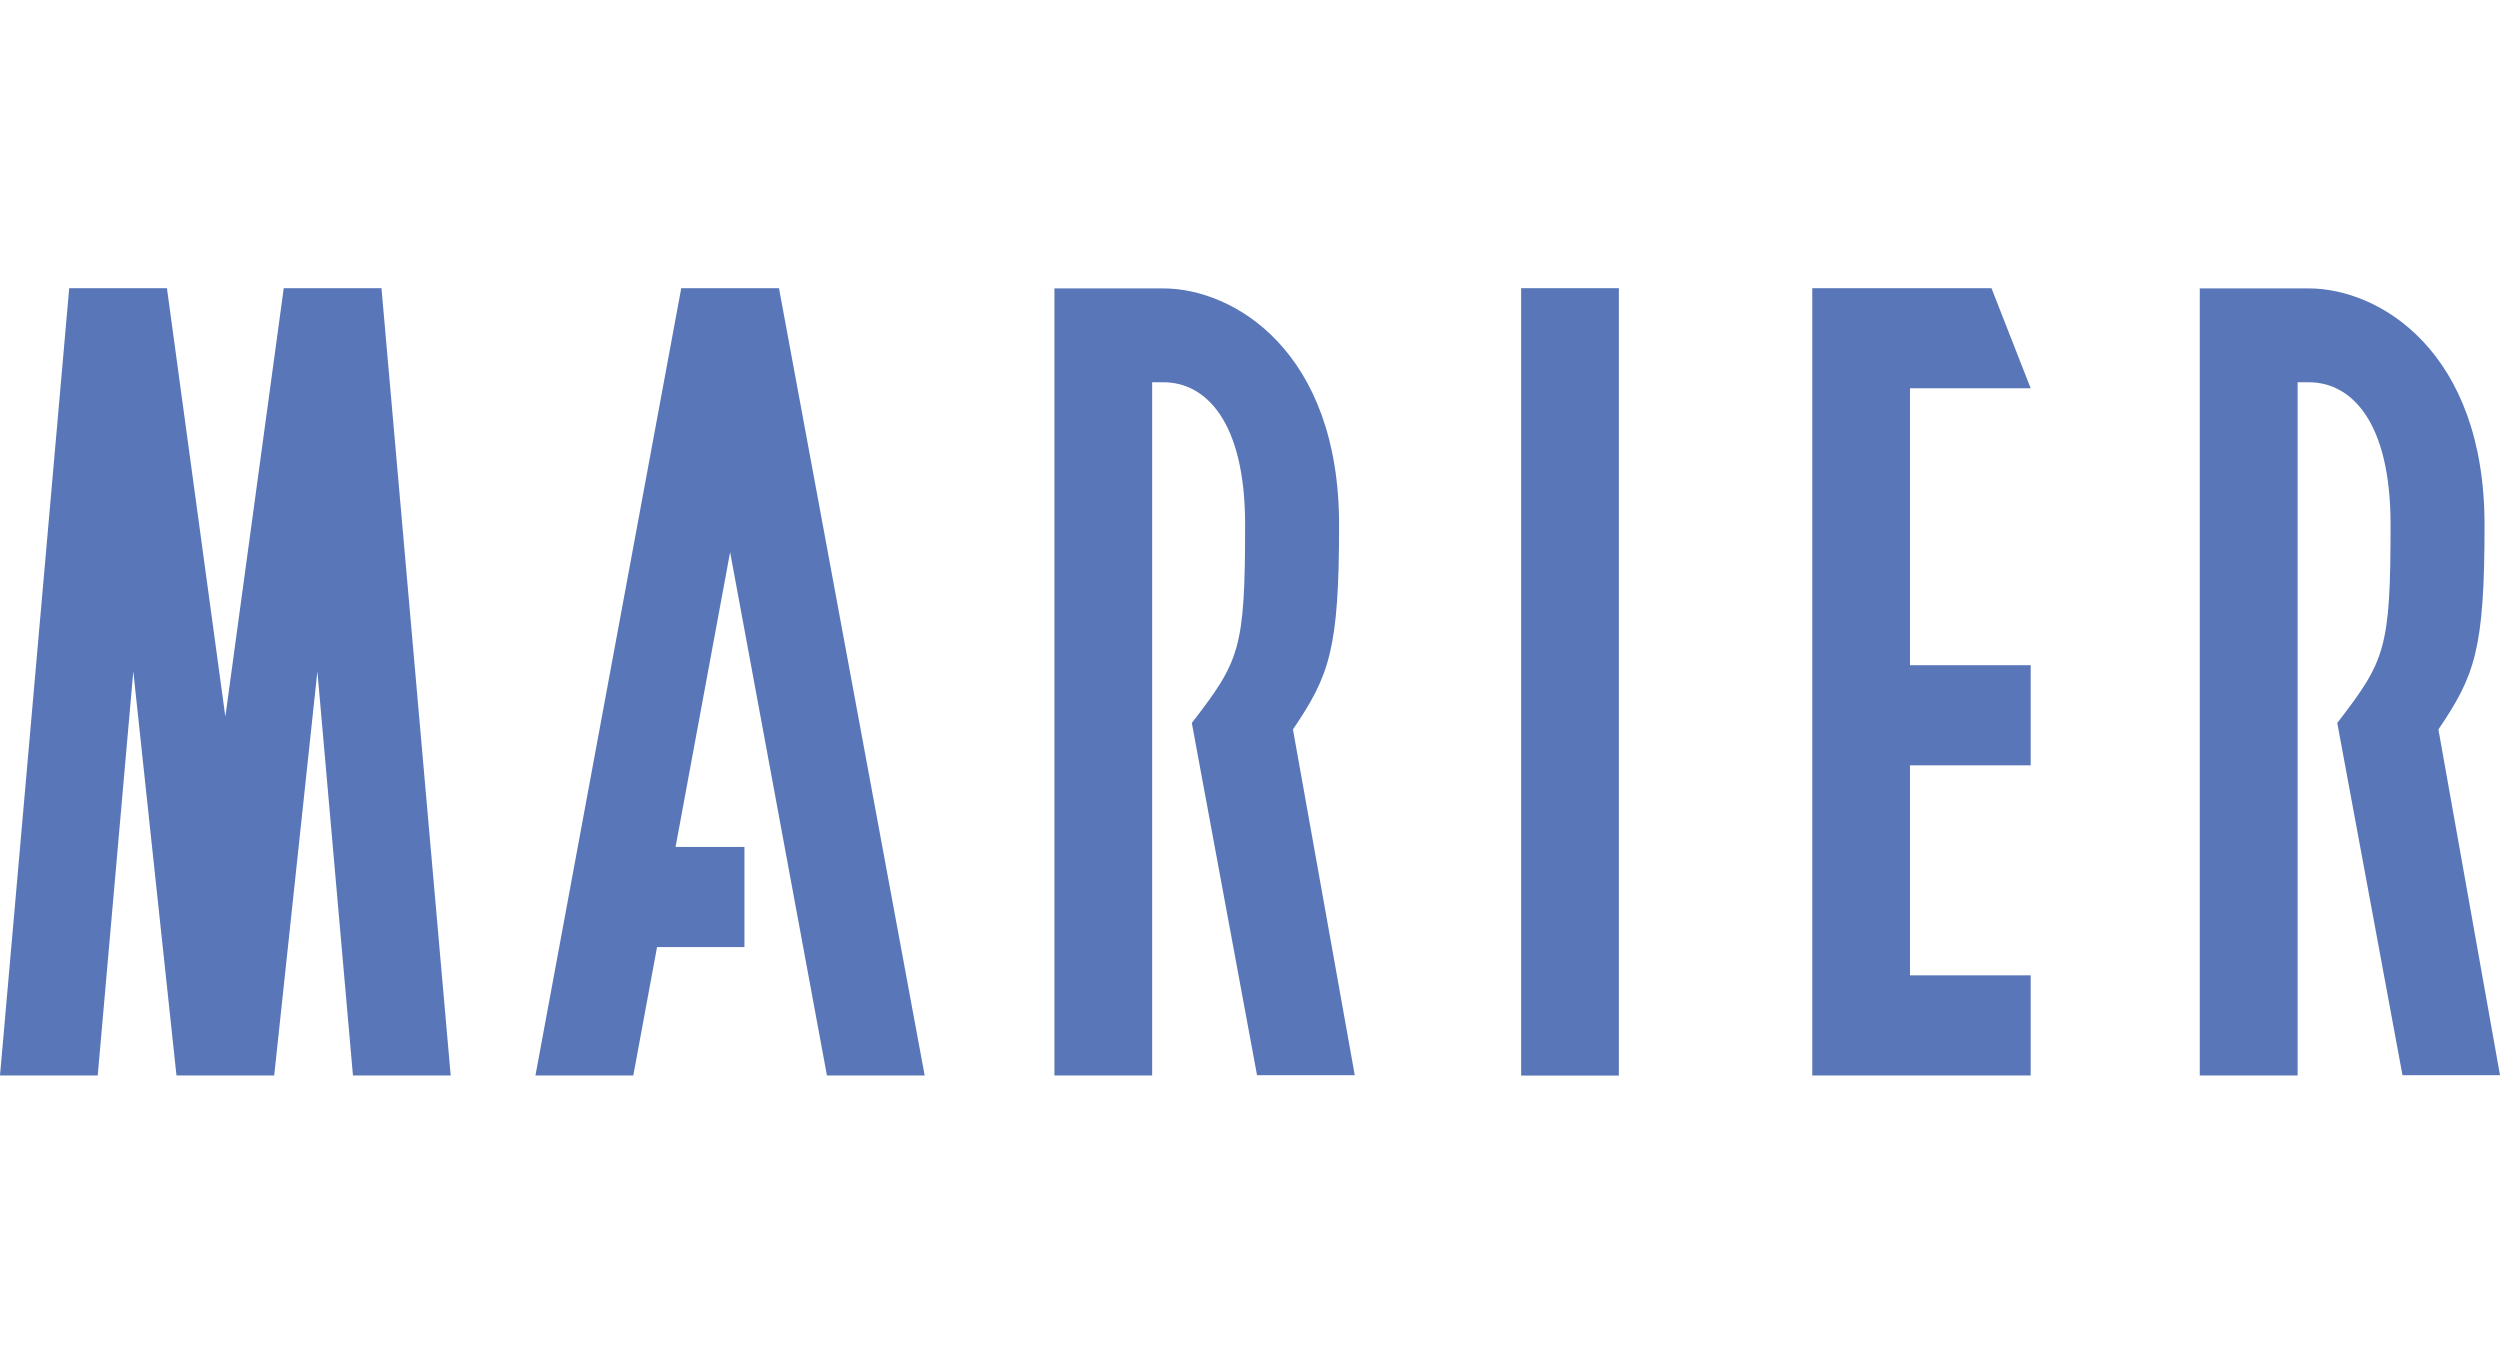 <svg xmlns="http://www.w3.org/2000/svg" viewBox="0 0 220 120"><defs><style>.cls-1{fill:#fff;}.cls-2{fill:#5876b8;}</style></defs><title>mariertoyama</title><g id="ロゴ"><rect class="cls-1" width="220" height="120"/><rect class="cls-2" x="133.86" y="25.36" width="8.6" height="69.29"/><polygon class="cls-2" points="39.66 94.64 33.57 25.36 31.54 25.36 24.97 25.36 19.83 63.07 14.69 25.36 8.12 25.36 6.09 25.36 0 94.64 8.6 94.64 11.73 59.08 15.53 94.64 24.13 94.64 27.93 59.08 31.06 94.64 39.66 94.64"/><polygon class="cls-2" points="72.77 94.64 81.37 94.64 68.55 25.36 59.95 25.36 47.12 94.64 55.73 94.64 57.82 83.34 65.51 83.34 65.51 74.53 59.45 74.53 64.25 48.59 72.77 94.64"/><polygon class="cls-2" points="168.08 34.17 178.7 34.17 175.25 25.36 168.08 25.36 163.93 25.36 159.48 25.36 159.48 94.64 163.93 94.64 168.08 94.64 178.7 94.64 178.7 85.83 168.08 85.83 168.08 67.35 178.7 67.35 178.7 58.54 168.08 58.54 168.08 34.17"/><path class="cls-2" d="M113.78,64.19c3.2-4.73,4.06-7,4.06-18,0-15.27-9.25-20.81-15.47-20.81H92.79V94.64h8.6v-61h1c3.64,0,7.18,3.33,7.18,12.52,0,11-.48,12-4.69,17.46l5.74,31h8.6Z"/><path class="cls-2" d="M214.58,64.19c3.2-4.73,4.06-7,4.06-18,0-15.27-9.25-20.81-15.47-20.81h-9.59V94.64h8.61v-61h1c3.64,0,7.18,3.33,7.18,12.52,0,11-.49,12-4.69,17.46l5.74,31H220Z"/></g></svg>